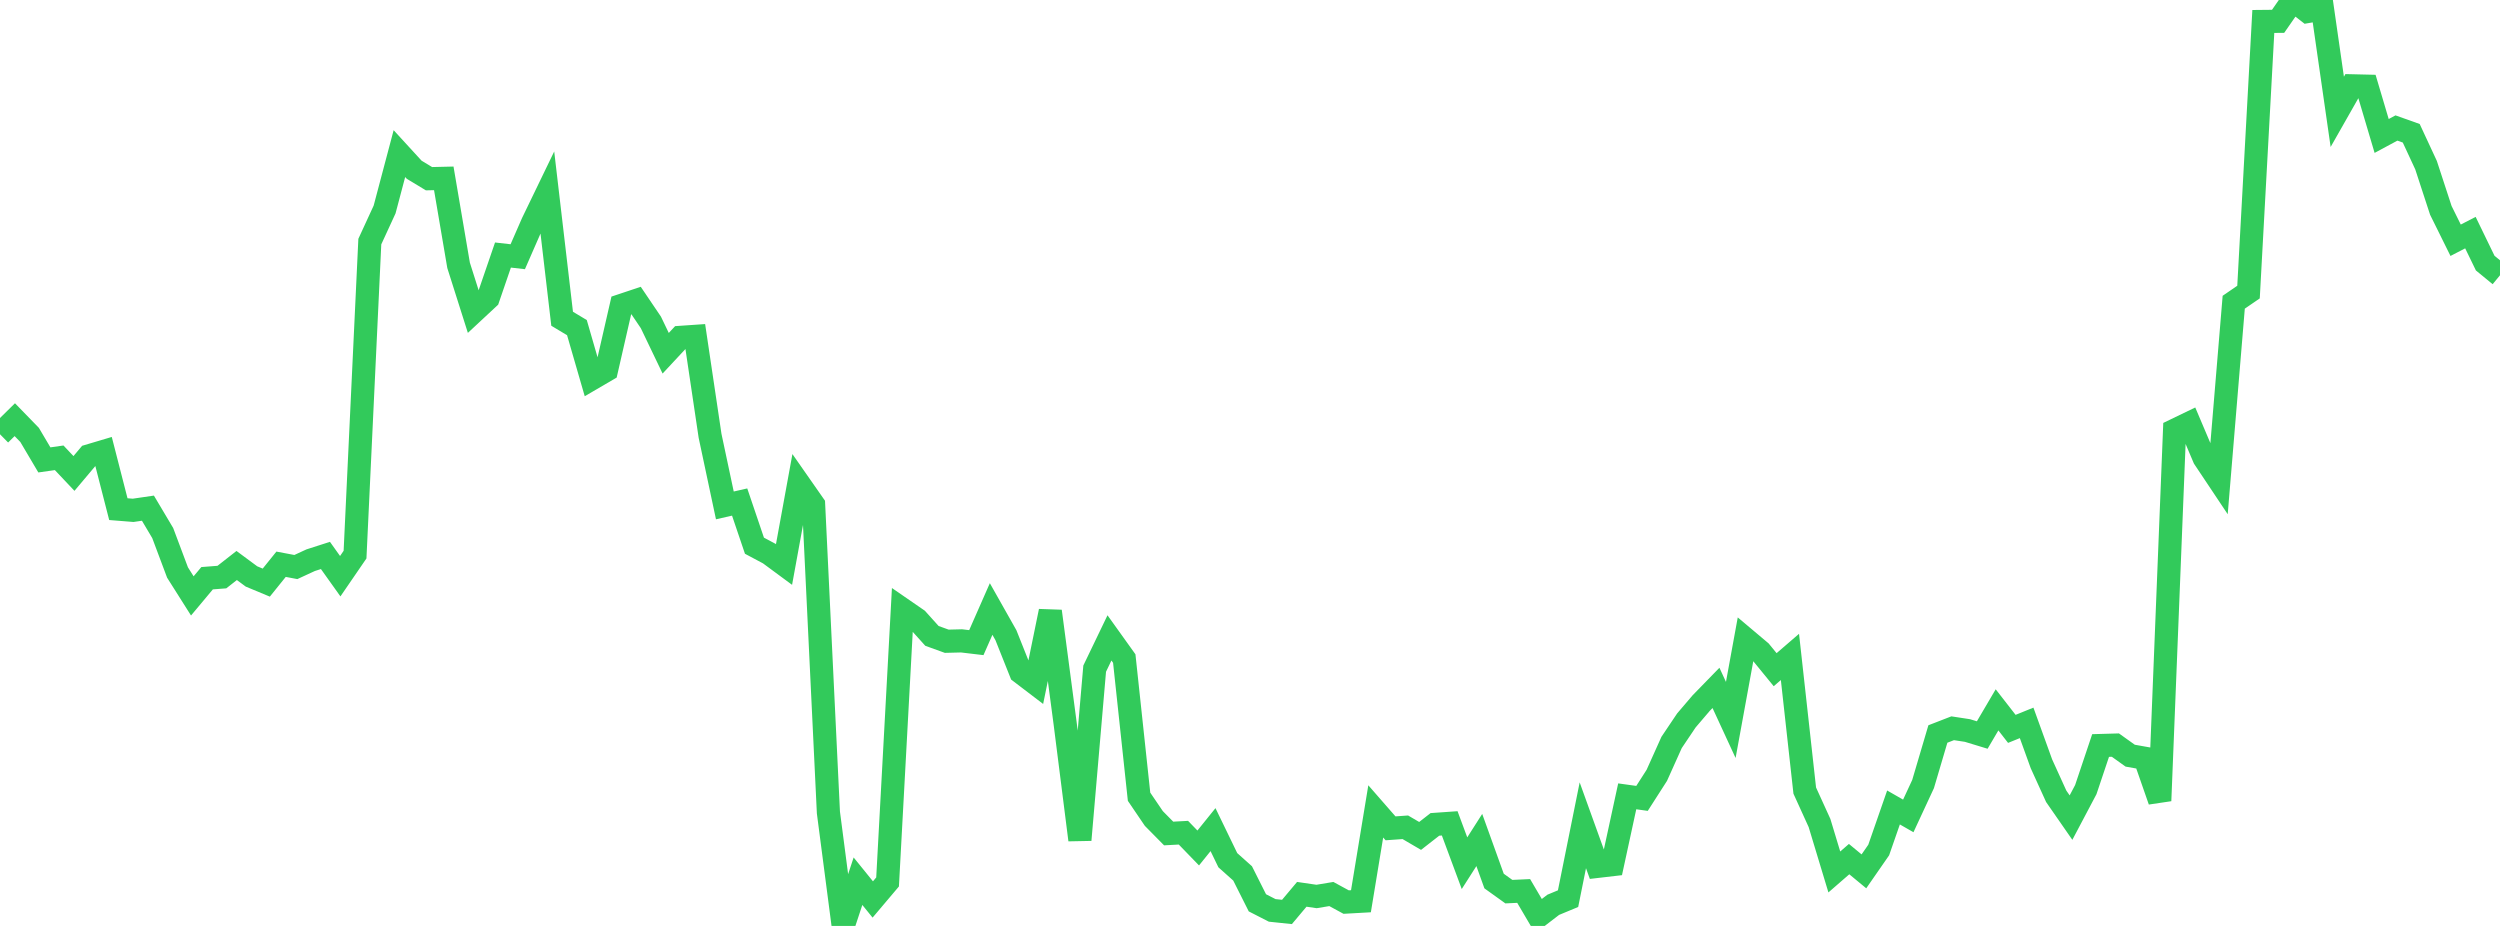 <?xml version="1.0" standalone="no"?>
<!DOCTYPE svg PUBLIC "-//W3C//DTD SVG 1.1//EN" "http://www.w3.org/Graphics/SVG/1.1/DTD/svg11.dtd">

<svg width="135" height="50" viewBox="0 0 135 50" preserveAspectRatio="none" 
  xmlns="http://www.w3.org/2000/svg"
  xmlns:xlink="http://www.w3.org/1999/xlink">


<polyline points="0.0, 23.45 0.799, 22.663 1.598, 23.485 2.396, 24.835 3.195, 24.721 3.994, 25.567 4.793, 24.618 5.592, 24.38 6.391, 27.494 7.189, 27.558 7.988, 27.441 8.787, 28.785 9.586, 30.915 10.385, 32.179 11.183, 31.224 11.982, 31.162 12.781, 30.537 13.58, 31.128 14.379, 31.461 15.178, 30.469 15.976, 30.62 16.775, 30.251 17.574, 29.994 18.373, 31.115 19.172, 29.95 19.97, 13.046 20.769, 11.311 21.568, 8.295 22.367, 9.167 23.166, 9.65 23.964, 9.631 24.763, 14.326 25.562, 16.845 26.361, 16.101 27.16, 13.772 27.959, 13.863 28.757, 12.037 29.556, 10.384 30.355, 17.212 31.154, 17.692 31.953, 20.452 32.751, 19.986 33.55, 16.497 34.349, 16.23 35.148, 17.411 35.947, 19.076 36.746, 18.218 37.544, 18.163 38.343, 23.532 39.142, 27.292 39.941, 27.11 40.74, 29.468 41.538, 29.893 42.337, 30.483 43.136, 26.106 43.935, 27.25 44.734, 43.875 45.533, 50.0 46.331, 47.585 47.13, 48.571 47.929, 47.626 48.728, 32.901 49.527, 33.452 50.325, 34.338 51.124, 34.627 51.923, 34.607 52.722, 34.702 53.521, 32.886 54.32, 34.301 55.118, 36.304 55.917, 36.913 56.716, 33.007 57.515, 39.047 58.314, 45.355 59.112, 36.107 59.911, 34.446 60.71, 35.562 61.509, 43.023 62.308, 44.199 63.107, 45.009 63.905, 44.966 64.704, 45.791 65.503, 44.8 66.302, 46.451 67.101, 47.164 67.899, 48.752 68.698, 49.161 69.497, 49.245 70.296, 48.293 71.095, 48.41 71.893, 48.277 72.692, 48.712 73.491, 48.667 74.29, 43.815 75.089, 44.73 75.888, 44.673 76.686, 45.14 77.485, 44.517 78.284, 44.461 79.083, 46.613 79.882, 45.36 80.68, 47.576 81.479, 48.149 82.278, 48.112 83.077, 49.472 83.876, 48.859 84.675, 48.527 85.473, 44.566 86.272, 46.783 87.071, 46.69 87.87, 43.002 88.669, 43.113 89.467, 41.869 90.266, 40.092 91.065, 38.903 91.864, 37.967 92.663, 37.146 93.462, 38.877 94.26, 34.512 95.059, 35.185 95.858, 36.163 96.657, 35.474 97.456, 42.691 98.254, 44.443 99.053, 47.086 99.852, 46.392 100.651, 47.053 101.45, 45.901 102.249, 43.603 103.047, 44.06 103.846, 42.339 104.645, 39.636 105.444, 39.326 106.243, 39.448 107.041, 39.691 107.84, 38.332 108.639, 39.359 109.438, 39.035 110.237, 41.245 111.036, 43.001 111.834, 44.151 112.633, 42.639 113.432, 40.258 114.231, 40.235 115.03, 40.806 115.828, 40.948 116.627, 43.24 117.426, 23.238 118.225, 22.852 119.024, 24.735 119.822, 25.931 120.621, 16.32 121.42, 15.772 122.219, 1.159 123.018, 1.151 123.817, 0.0 124.615, 0.621 125.414, 0.483 126.213, 6.04 127.012, 4.634 127.811, 4.653 128.609, 7.342 129.408, 6.912 130.207, 7.197 131.006, 8.917 131.805, 11.359 132.604, 12.974 133.402, 12.561 134.201, 14.208 135.0, 14.864" fill="none" stroke="#32ca5b" stroke-width="1.25"/>

</svg>